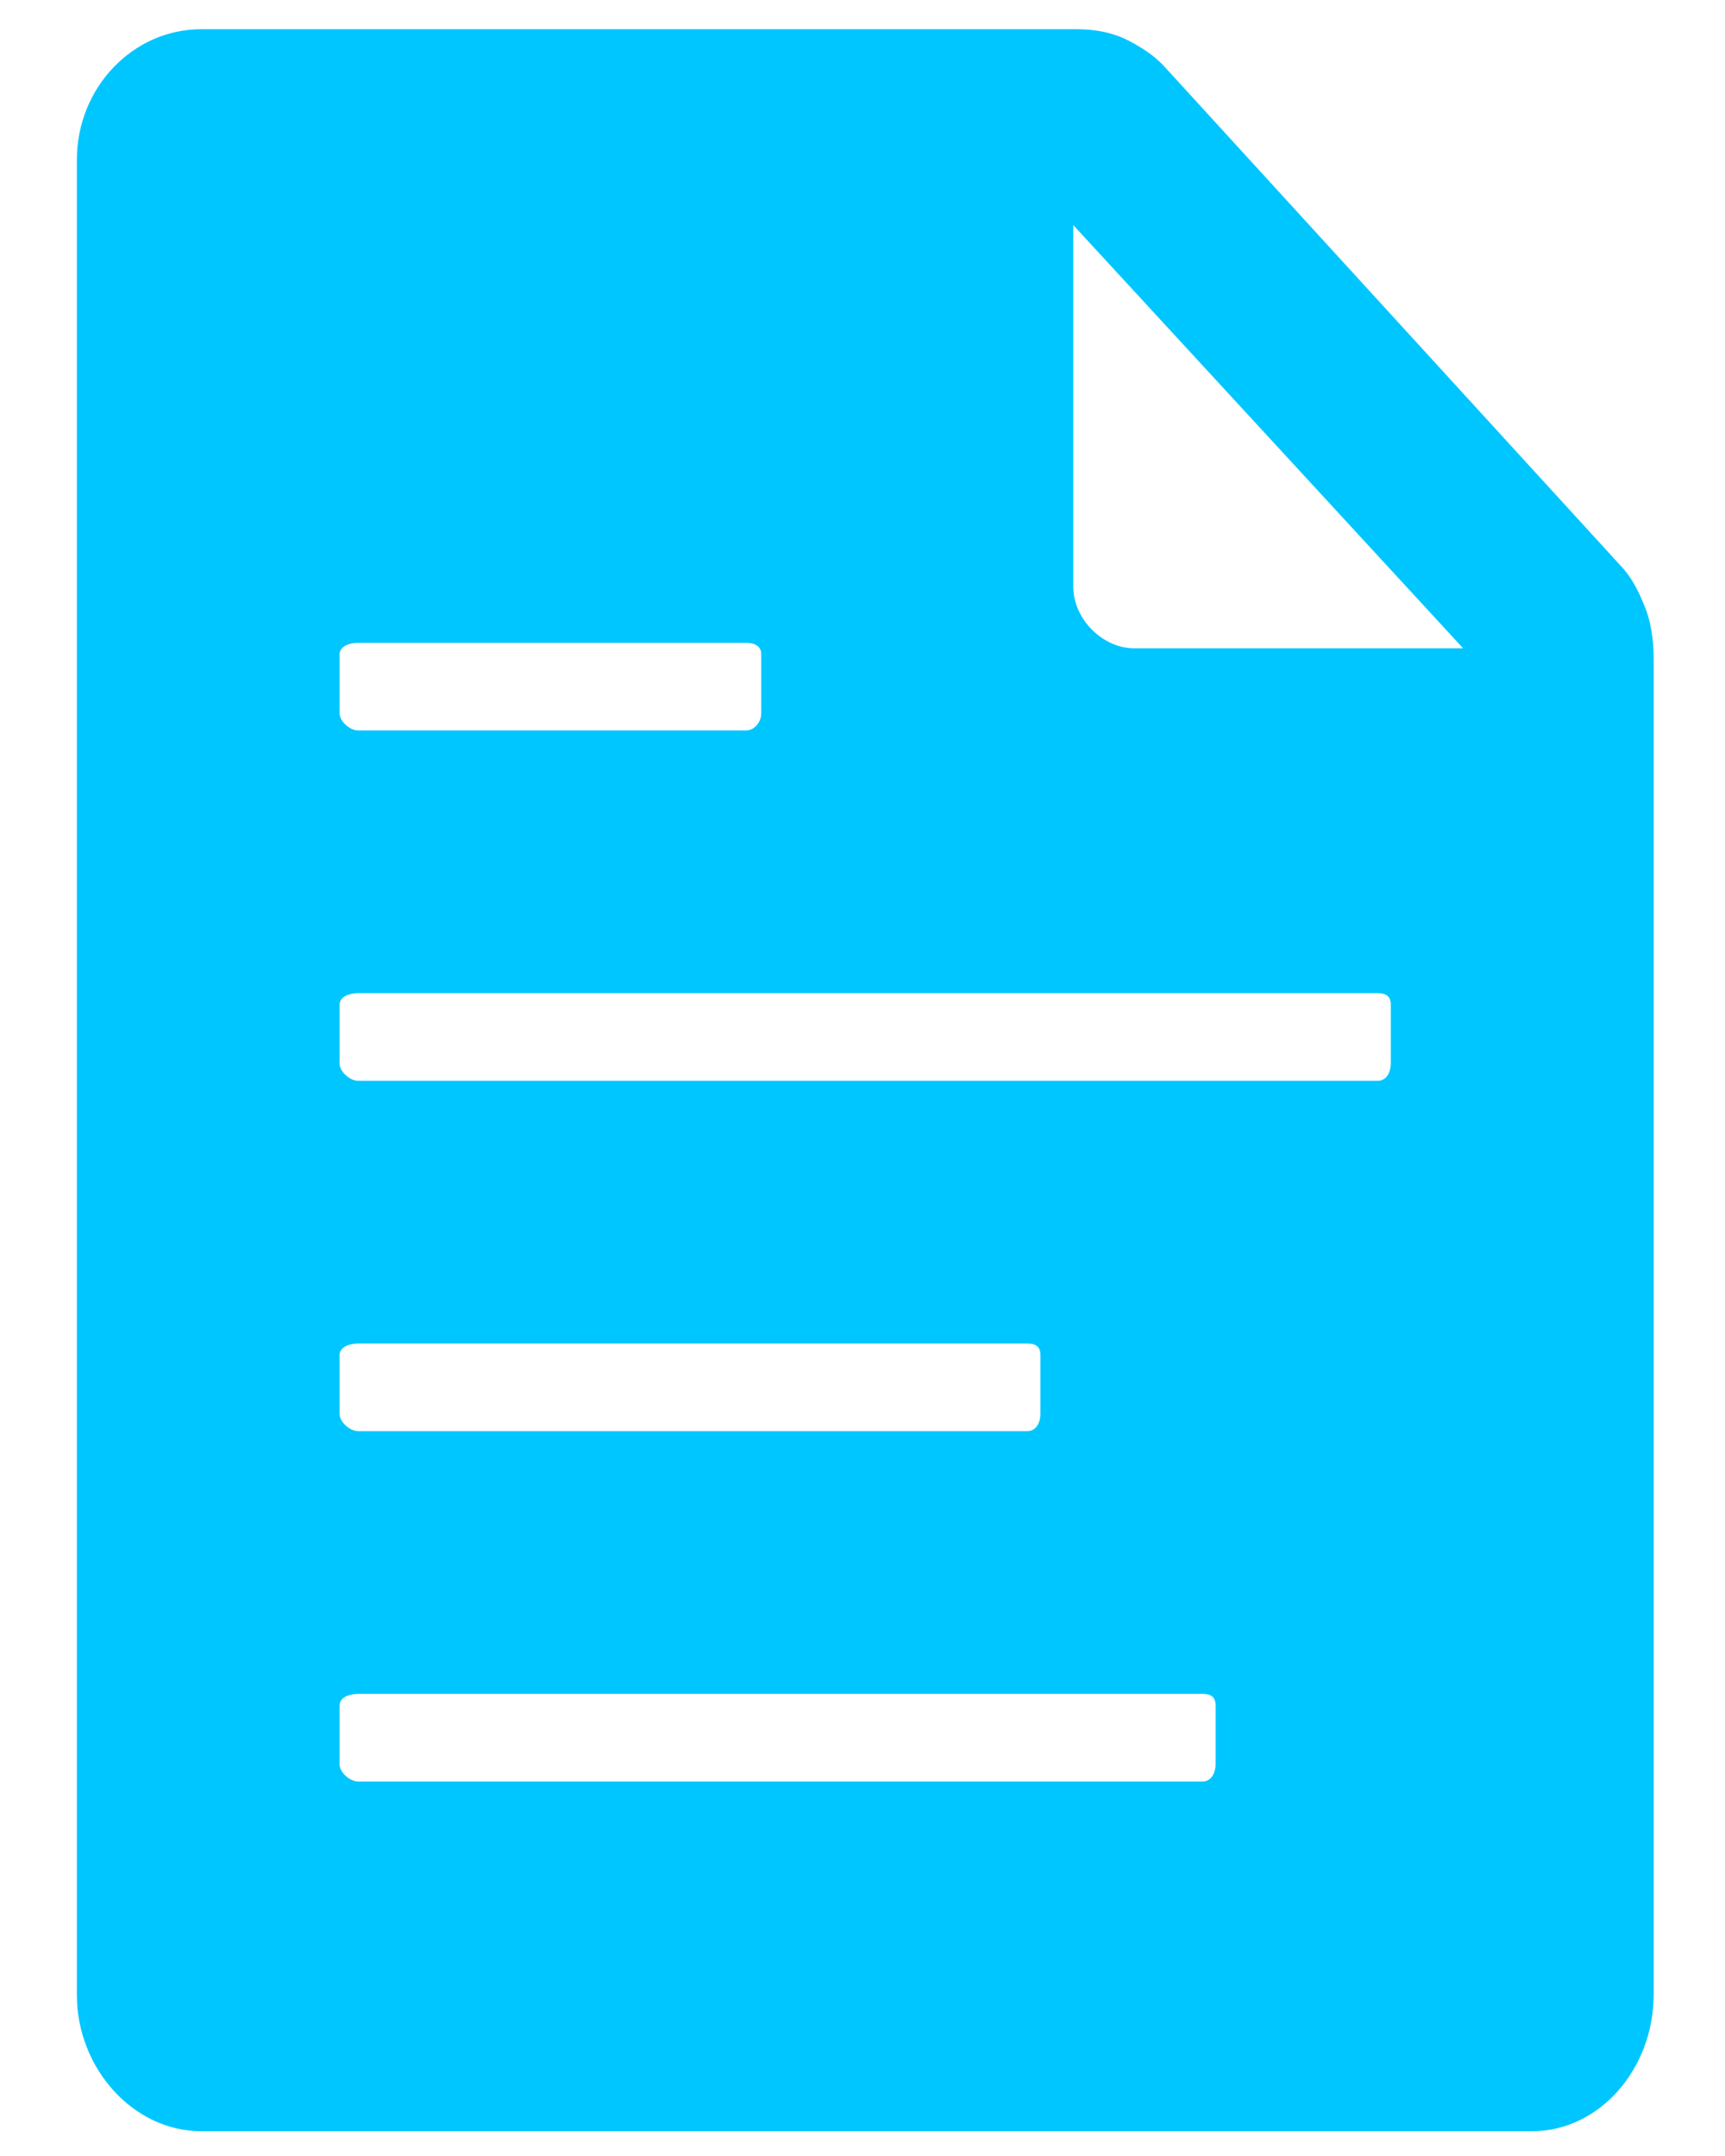 <svg width="16" height="20" viewBox="0 0 16 20" fill="none" xmlns="http://www.w3.org/2000/svg">
<path d="M15.241 5.592C15.196 5.481 15.14 5.374 15.064 5.283L10.808 0.626C10.712 0.519 10.595 0.443 10.468 0.377C10.321 0.301 10.158 0.271 9.986 0.271H1.866C1.236 0.271 0.713 0.809 0.713 1.484V18.506C0.713 19.186 1.236 19.77 1.866 19.77H14.21C14.84 19.77 15.338 19.186 15.338 18.506V6.11C15.338 5.928 15.312 5.75 15.241 5.592ZM3.15 6.07C3.15 5.994 3.242 5.963 3.323 5.963H6.918C7 5.963 7.061 5.994 7.061 6.07V6.618C7.061 6.689 7.005 6.776 6.918 6.776H3.323C3.242 6.776 3.15 6.689 3.15 6.618V6.07ZM3.15 12.57C3.15 12.494 3.242 12.463 3.323 12.463H9.529C9.61 12.463 9.65 12.494 9.65 12.57V13.118C9.65 13.189 9.615 13.276 9.529 13.276H3.323C3.242 13.276 3.15 13.189 3.15 13.118V12.57ZM11.275 16.368C11.275 16.439 11.24 16.526 11.153 16.526H3.323C3.242 16.526 3.15 16.439 3.15 16.368V15.82C3.15 15.744 3.242 15.713 3.323 15.713H11.153C11.235 15.713 11.275 15.744 11.275 15.82V16.368ZM12.9 9.868C12.9 9.939 12.865 10.026 12.778 10.026H3.323C3.242 10.026 3.15 9.939 3.15 9.868V9.32C3.15 9.244 3.242 9.213 3.323 9.213H12.778C12.86 9.213 12.9 9.244 12.9 9.32V9.868ZM10.519 6.014C10.234 6.014 9.955 5.75 9.955 5.44V2.088L13.571 6.014H10.519Z" fill="#00C6FF"/>
</svg>

